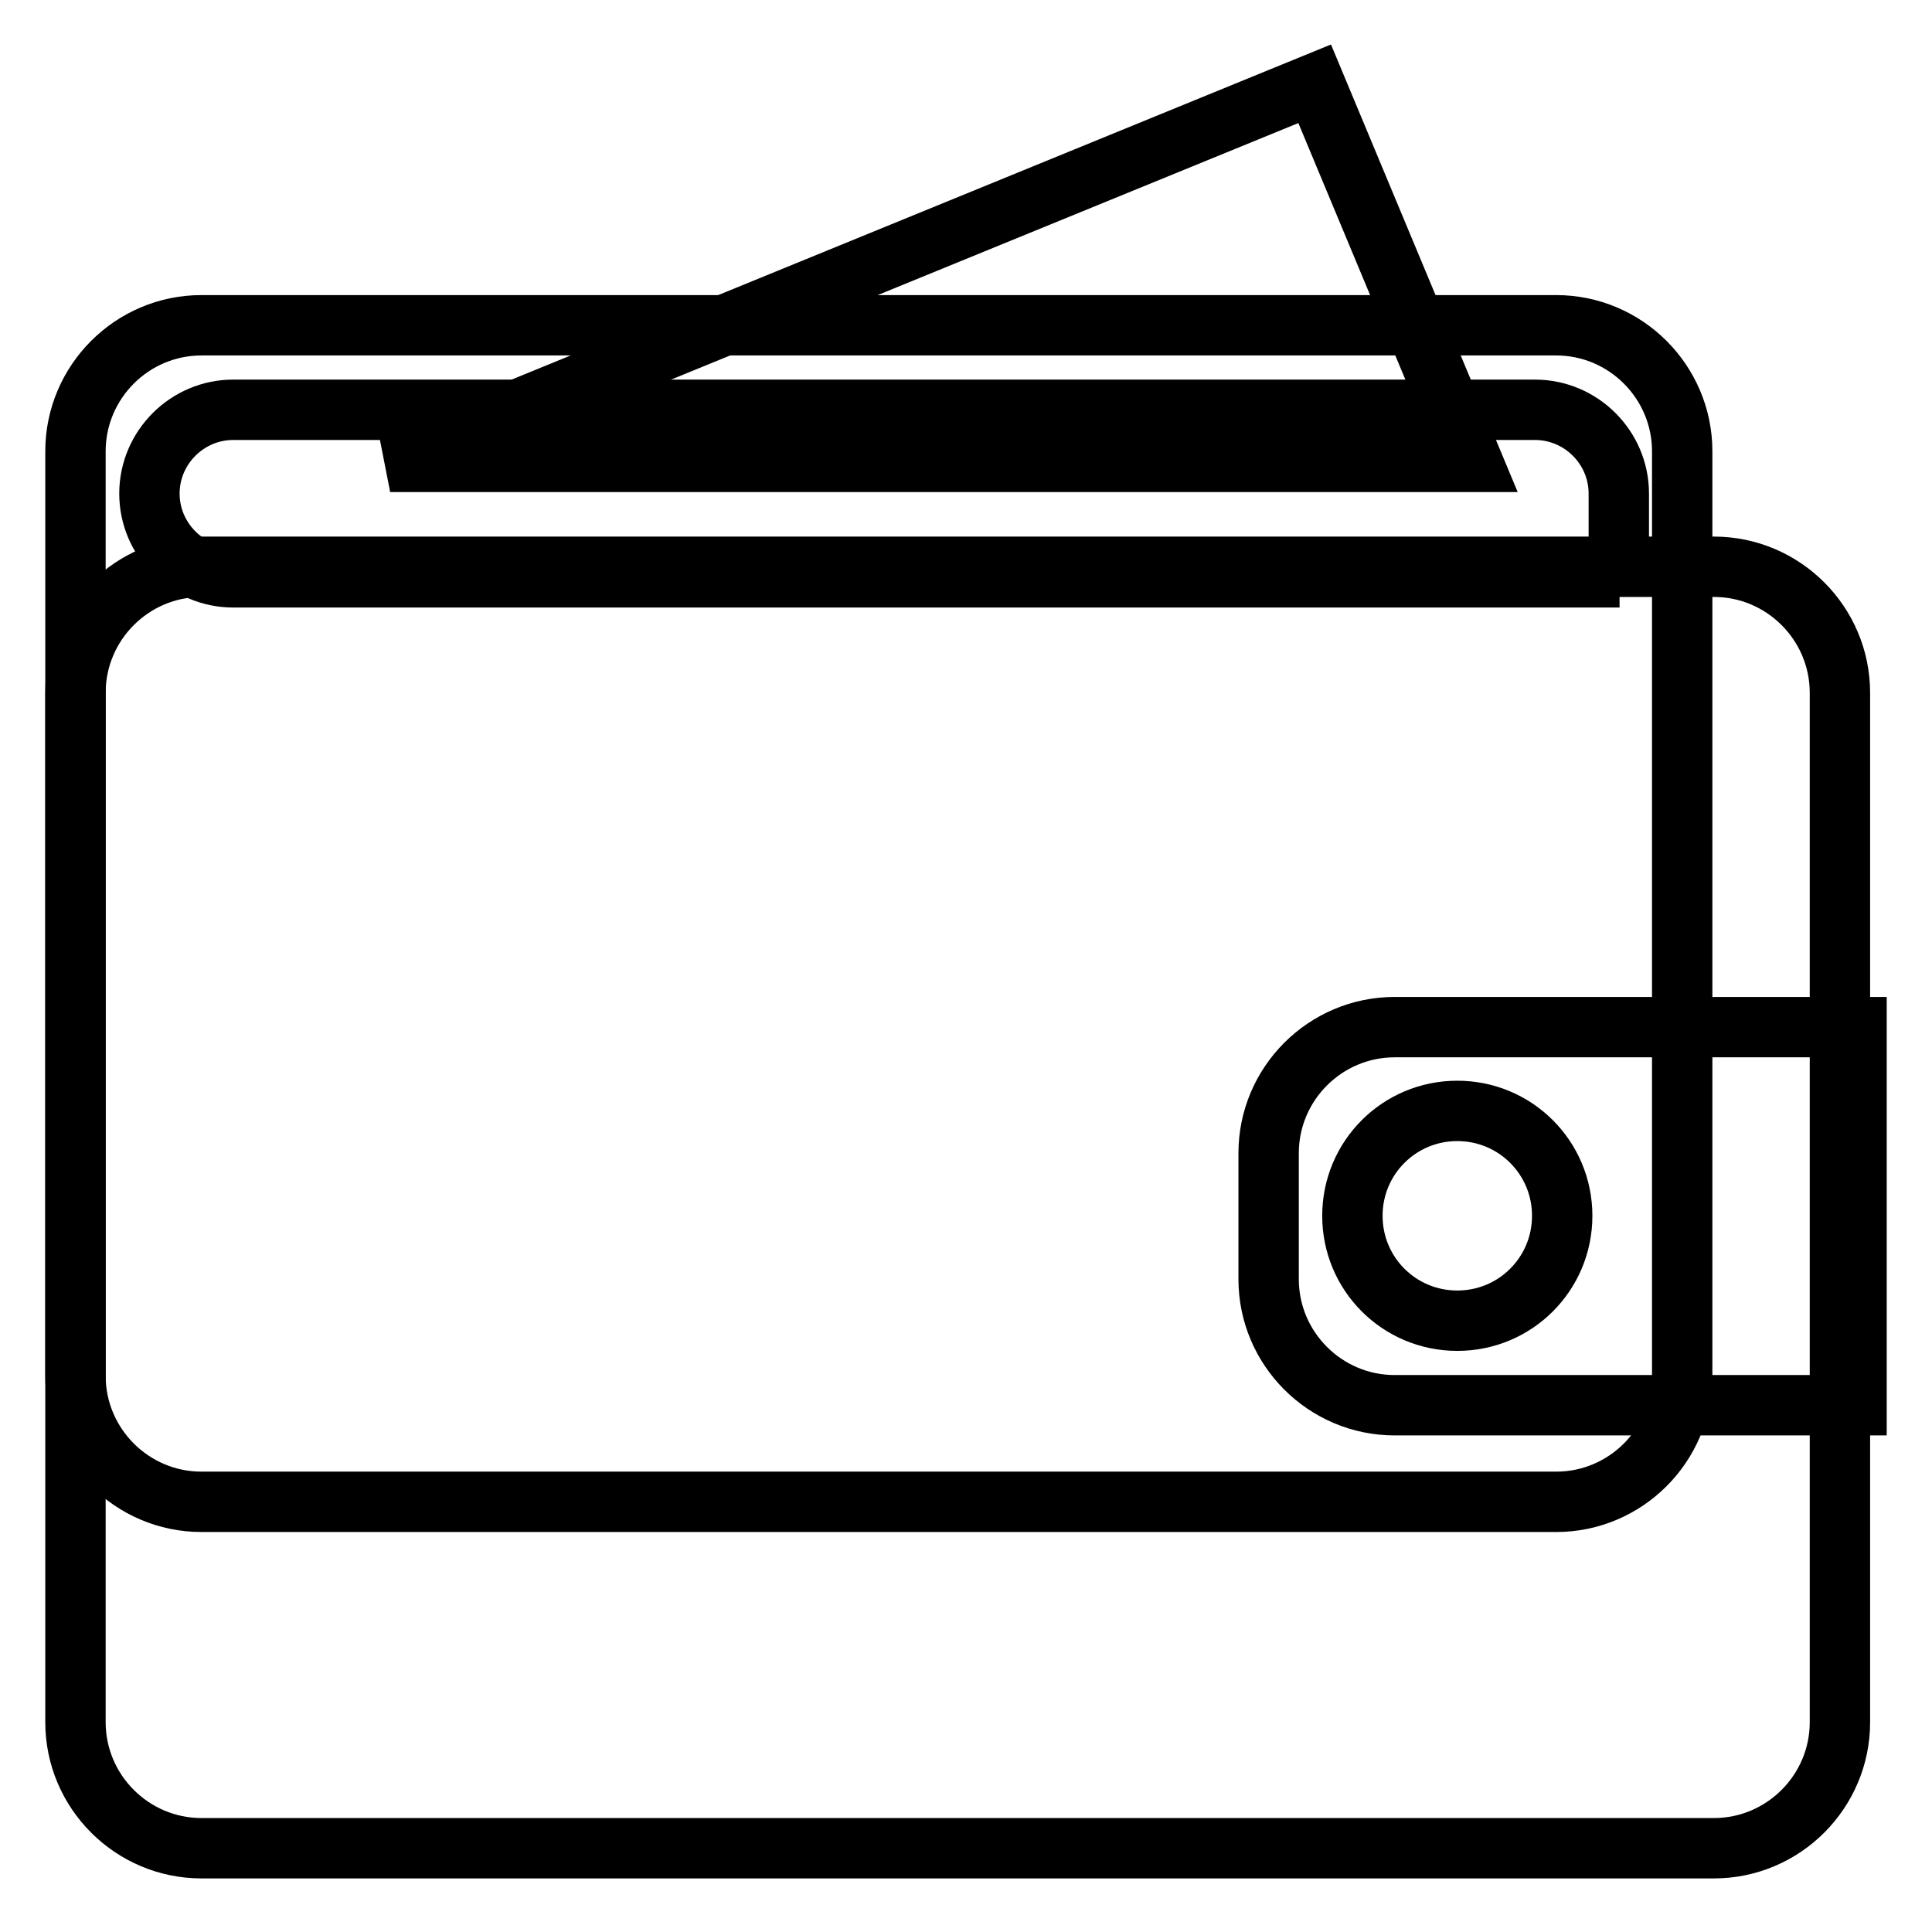 <?xml version="1.0" encoding="utf-8"?>
<!-- Svg Vector Icons : http://www.onlinewebfonts.com/icon -->
<!DOCTYPE svg PUBLIC "-//W3C//DTD SVG 1.1//EN" "http://www.w3.org/Graphics/SVG/1.1/DTD/svg11.dtd">
<svg version="1.1" xmlns="http://www.w3.org/2000/svg" xmlns:xlink="http://www.w3.org/1999/xlink" x="0px" y="0px" viewBox="0 0 256 256" enable-background="new 0 0 256 256" xml:space="preserve">
<g> <path stroke-width="8" fill-opacity="0" stroke="#000000"  d="M206.2,199H26.7c-9.2,0-16.7-7.5-16.7-16.7V59.8c0-9.2,7.5-16.7,16.7-16.7h179.5c9.2,0,16.7,7.5,16.7,16.7 v122.5C222.9,191.5,215.4,199,206.2,199L206.2,199z"/> <path stroke-width="8" fill-opacity="0" stroke="#000000"  d="M227.1,244.9H26.7c-9.2,0-16.7-7.5-16.7-16.7V91.8c0-9.2,7.5-16.7,16.7-16.7h200.4 c9.2,0,16.7,7.5,16.7,16.7v136.4C243.8,237.4,236.3,244.9,227.1,244.9z"/> <path stroke-width="8" fill-opacity="0" stroke="#000000"  d="M214.6,76.5H30.9c-6.1,0-11.1-5-11.1-11.1c0-6.1,5-11.1,11.1-11.1h172.5c6.1,0,11.1,5,11.1,11.1V76.5z"/> <path stroke-width="8" fill-opacity="0" stroke="#000000"  d="M51.7,61.2l122.5-50.1l20.9,50.1H51.7z"/> <path stroke-width="8" fill-opacity="0" stroke="#000000"  d="M246,186.2h-61.2c-9.2,0-16.7-7.5-16.7-16.7v-16.7c0-9.2,7.5-16.7,16.7-16.7H246V186.2z"/> <path stroke-width="8" fill-opacity="0" stroke="#000000"  d="M179.2,161.1c0,7.7,6.2,13.9,13.9,13.9s13.9-6.2,13.9-13.9l0,0c0-7.7-6.2-13.9-13.9-13.9 S179.2,153.4,179.2,161.1z"/></g>
</svg>
